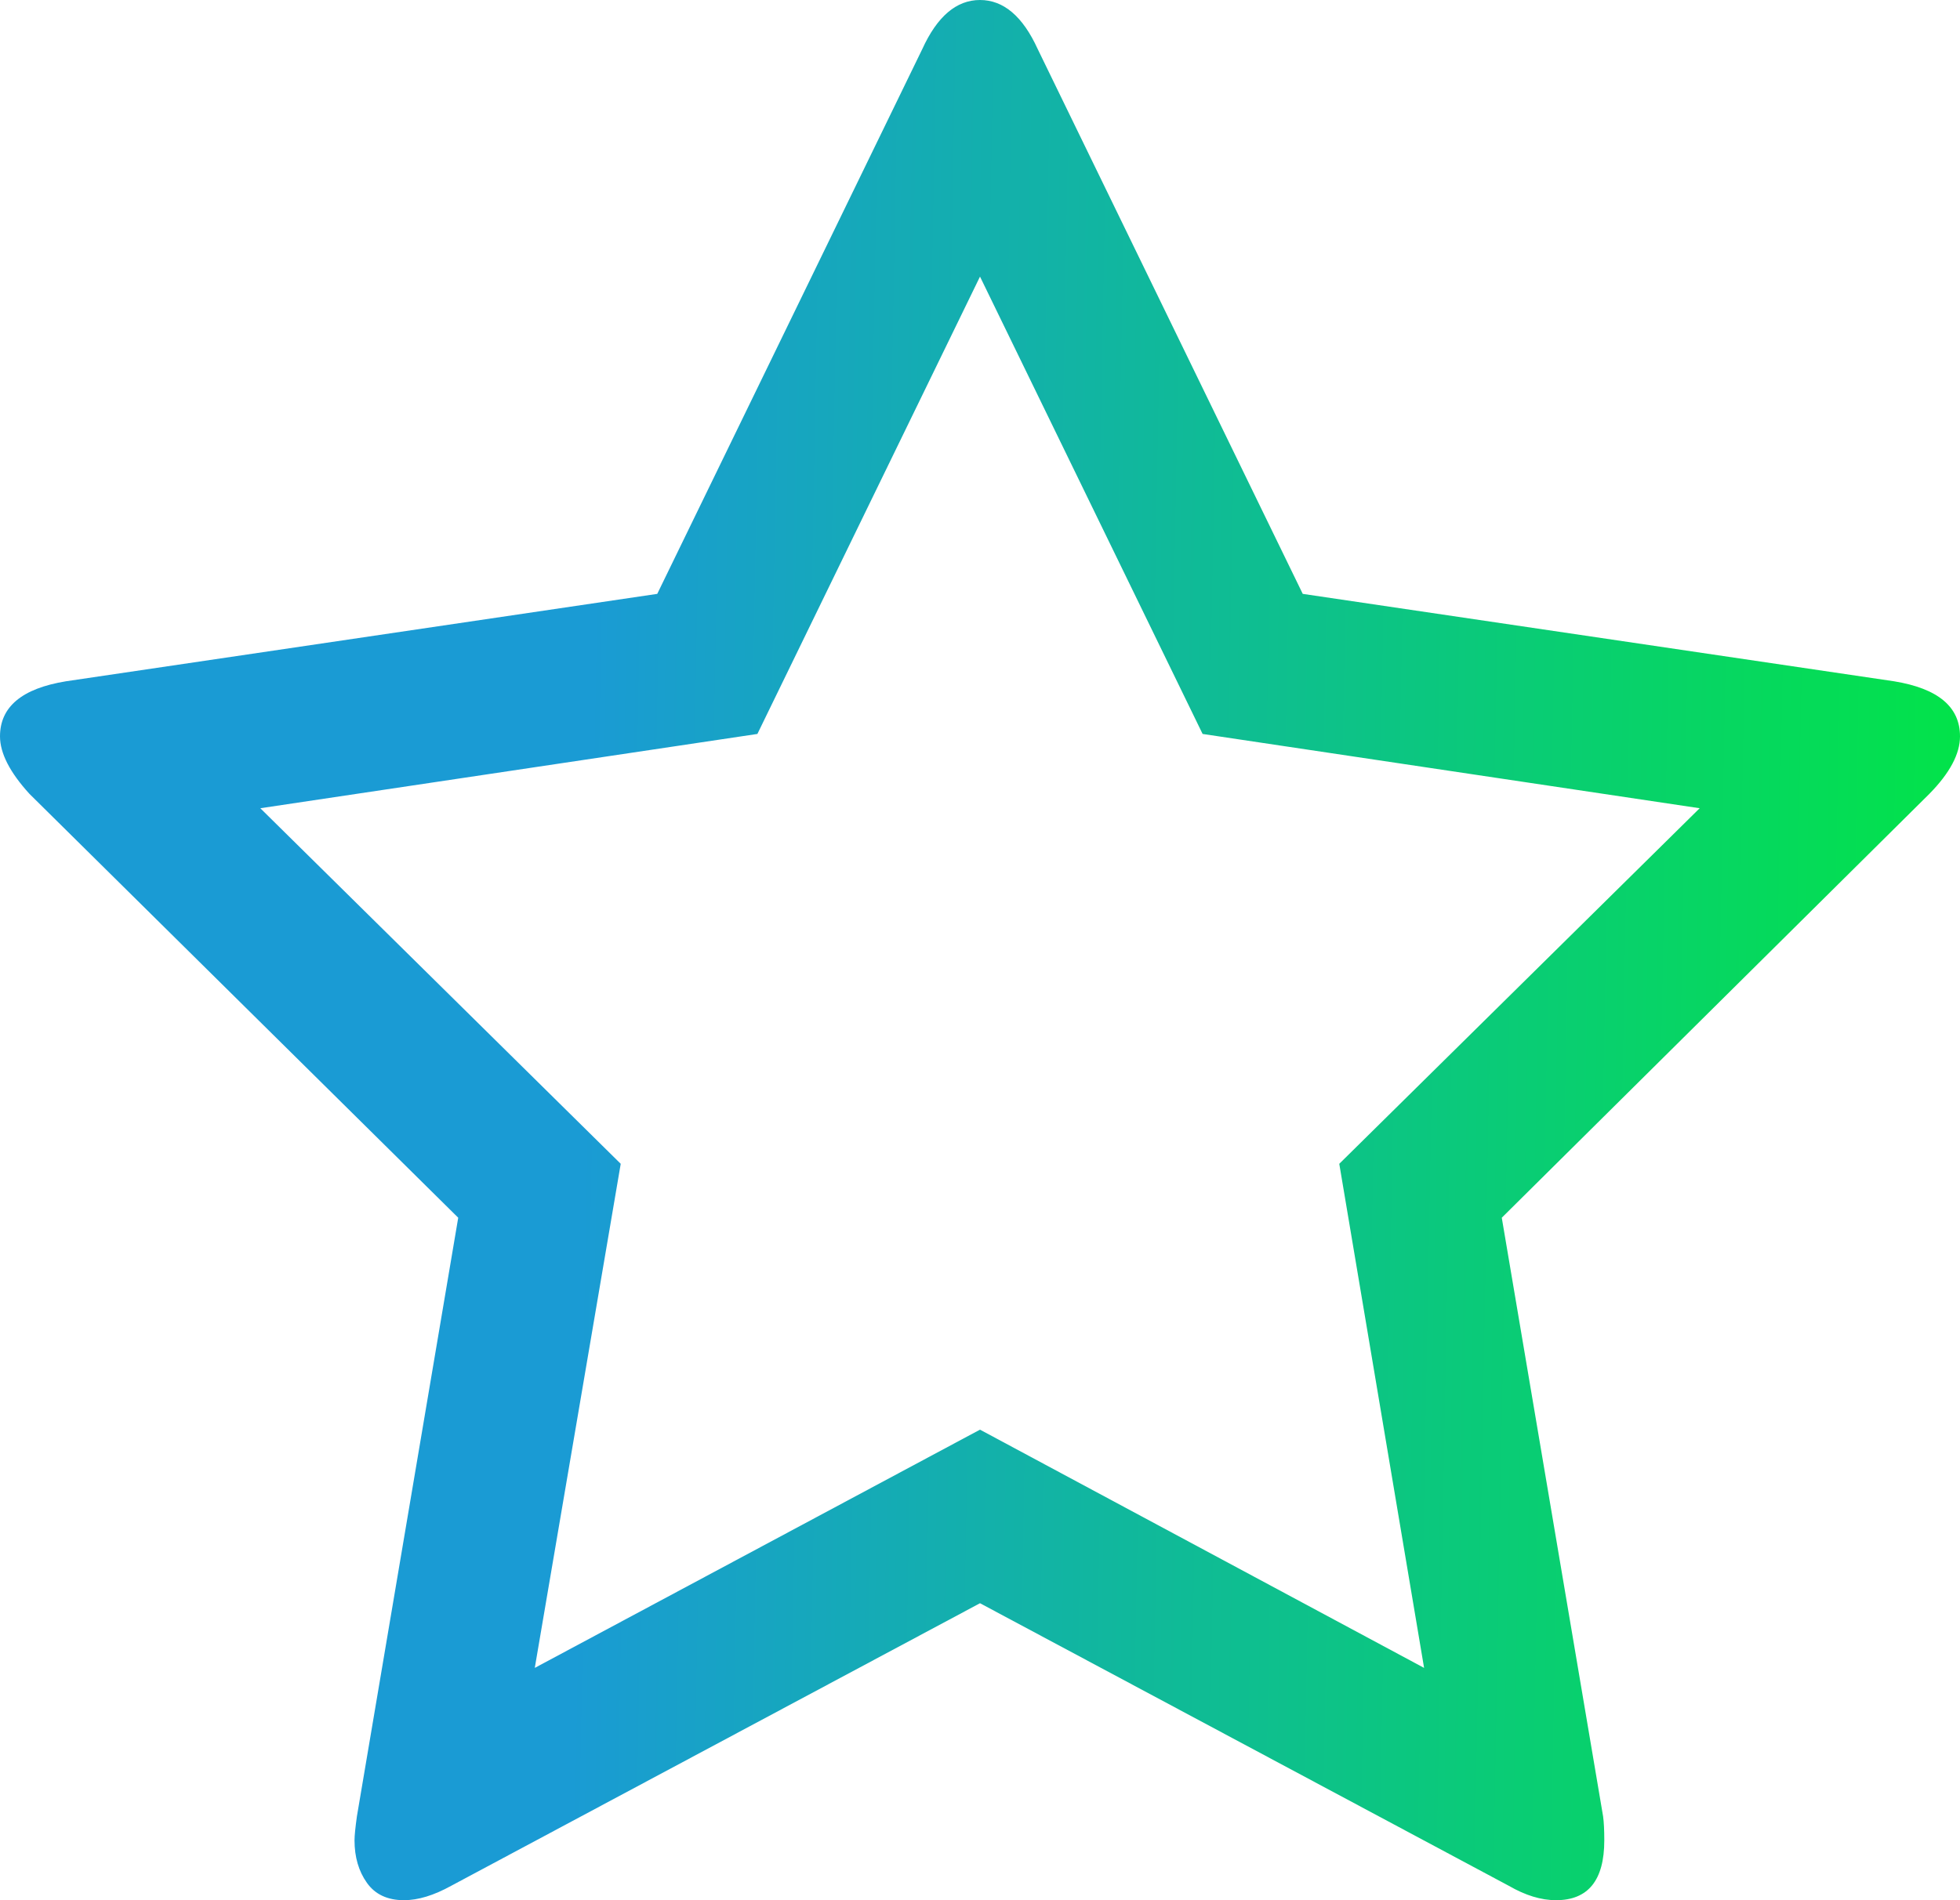 ﻿<?xml version="1.0" encoding="utf-8"?>
<svg version="1.1" xmlns:xlink="http://www.w3.org/1999/xlink" width="33px" height="32px" xmlns="http://www.w3.org/2000/svg">
  <defs>
    <linearGradient gradientUnits="userSpaceOnUse" x1="0" y1="13.966" x2="33" y2="14.576" id="LinearGradient209">
      <stop id="Stop210" stop-color="#1a9bd4" offset="0" />
      <stop id="Stop211" stop-color="#1a9bd4" offset="0.3" />
      <stop id="Stop212" stop-color="#02e349" offset="1" />
    </linearGradient>
  </defs>
  <g transform="matrix(1 0 0 1 -163 -574 )">
    <path d="M 23.977 28.088  L 22.549 19.599  L 28.617 13.611  L 20.248 12.36  L 16.5 4.658  L 12.752 12.36  L 4.383 13.611  L 10.451 19.599  L 9.004 28.088  L 16.5 24.076  L 23.977 28.088  Z M 31.889 11.473  C 32.63 11.594  33 11.903  33 12.401  C 33 12.696  32.828 13.019  32.484 13.369  L 25.285 20.507  L 26.991 30.589  C 27.004 30.683  27.011 30.817  27.011 30.992  C 27.011 31.664  26.74 32  26.198 32  C 25.947 32  25.682 31.919  25.404 31.758  L 16.5 26.999  L 7.596 31.758  C 7.305 31.919  7.04 32  6.802 32  C 6.525 32  6.316 31.903  6.178 31.708  C 6.039 31.513  5.969 31.274  5.969 30.992  C 5.969 30.911  5.983 30.777  6.009 30.589  L 7.715 20.507  L 0.496 13.369  C 0.165 13.006  0 12.683  0 12.401  C 0 11.903  0.37 11.594  1.111 11.473  L 11.066 10.001  L 15.528 0.827  C 15.779 0.276  16.103 0  16.5 0  C 16.897 0  17.221 0.276  17.472 0.827  L 21.934 10.001  L 31.889 11.473  Z " fill-rule="nonzero" fill="url(#LinearGradient209)" stroke="none" transform="matrix(1 0 0 1 163 574 )" />
  </g>
</svg>